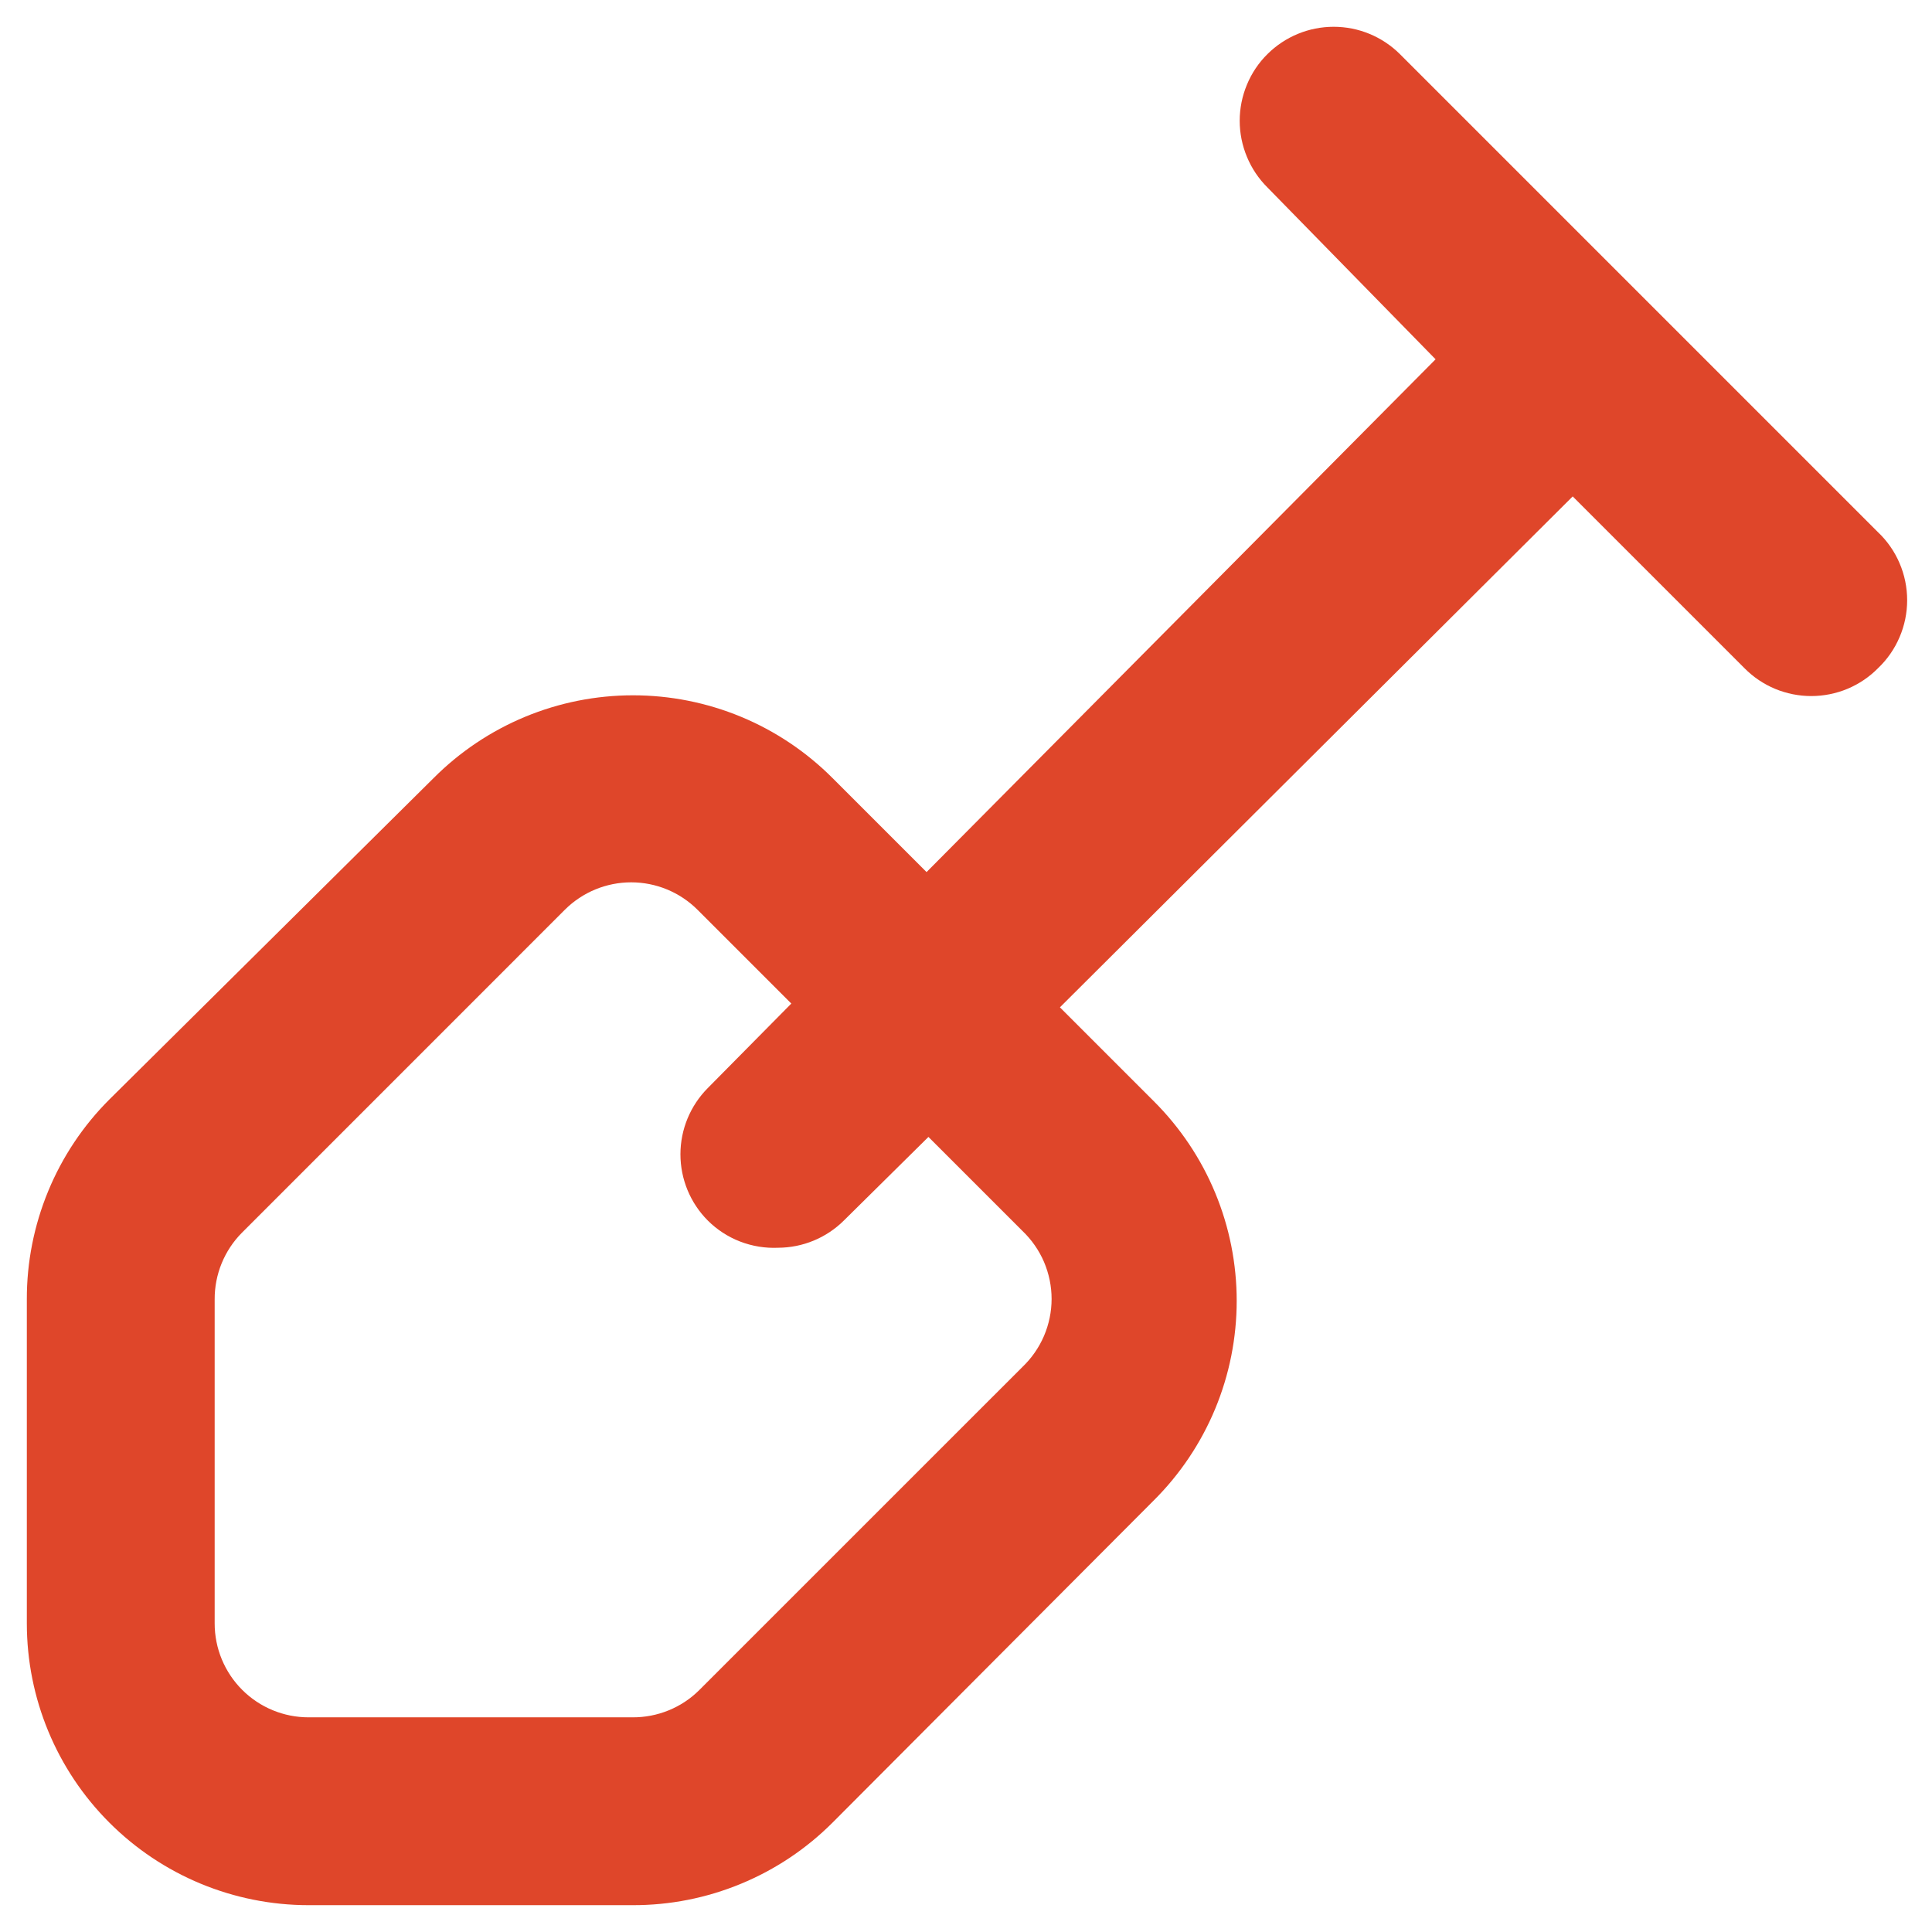 <svg width="36" height="36" viewBox="0 0 36 36" fill="none" xmlns="http://www.w3.org/2000/svg">
<path d="M34.992 9.915L26.085 1.008C25.757 0.682 25.314 0.499 24.851 0.499C24.389 0.499 23.945 0.682 23.617 1.008C23.453 1.17 23.323 1.364 23.235 1.577C23.146 1.79 23.1 2.019 23.1 2.25C23.1 2.481 23.146 2.71 23.235 2.923C23.323 3.136 23.453 3.33 23.617 3.493L26.75 6.695L17.265 16.25L15.515 14.5C15.027 14.011 14.448 13.622 13.81 13.357C13.171 13.092 12.487 12.956 11.796 12.956C11.105 12.956 10.421 13.092 9.783 13.357C9.145 13.622 8.565 14.011 8.078 14.5L2.04 20.485C1.55 20.974 1.162 21.555 0.898 22.195C0.634 22.835 0.498 23.52 0.5 24.212V30.25C0.5 31.642 1.053 32.978 2.038 33.962C3.022 34.947 4.358 35.5 5.75 35.5H11.787C12.48 35.502 13.165 35.367 13.805 35.102C14.445 34.838 15.026 34.45 15.515 33.96L21.5 27.957C21.989 27.47 22.378 26.89 22.643 26.252C22.908 25.614 23.044 24.93 23.044 24.239C23.044 23.548 22.908 22.864 22.643 22.226C22.378 21.587 21.989 21.008 21.5 20.52L19.75 18.77L29.305 9.25L32.508 12.453C32.67 12.617 32.864 12.747 33.077 12.836C33.29 12.924 33.519 12.97 33.75 12.97C33.981 12.97 34.21 12.924 34.423 12.836C34.636 12.747 34.83 12.617 34.992 12.453C35.165 12.289 35.302 12.092 35.395 11.874C35.489 11.656 35.537 11.421 35.537 11.184C35.537 10.946 35.489 10.711 35.395 10.493C35.302 10.275 35.165 10.079 34.992 9.915ZM19.05 25.473L13.03 31.492C12.867 31.655 12.673 31.783 12.459 31.87C12.246 31.957 12.018 32.001 11.787 32H5.75C5.286 32 4.841 31.816 4.513 31.488C4.184 31.159 4 30.714 4 30.25V24.212C3.999 23.982 4.043 23.754 4.13 23.541C4.217 23.328 4.345 23.134 4.508 22.97L10.527 16.95C10.855 16.624 11.299 16.441 11.761 16.441C12.224 16.441 12.667 16.624 12.995 16.95L14.745 18.7L13.188 20.275C12.862 20.603 12.679 21.047 12.679 21.509C12.679 21.971 12.862 22.415 13.188 22.742C13.359 22.913 13.565 23.047 13.79 23.134C14.016 23.221 14.258 23.261 14.5 23.25C14.959 23.248 15.399 23.066 15.725 22.742L17.3 21.185L19.05 22.935C19.222 23.099 19.359 23.295 19.453 23.513C19.546 23.732 19.595 23.966 19.595 24.204C19.595 24.441 19.546 24.676 19.453 24.894C19.359 25.112 19.222 25.309 19.05 25.473Z" fill="#DF462A"/>
</svg>
